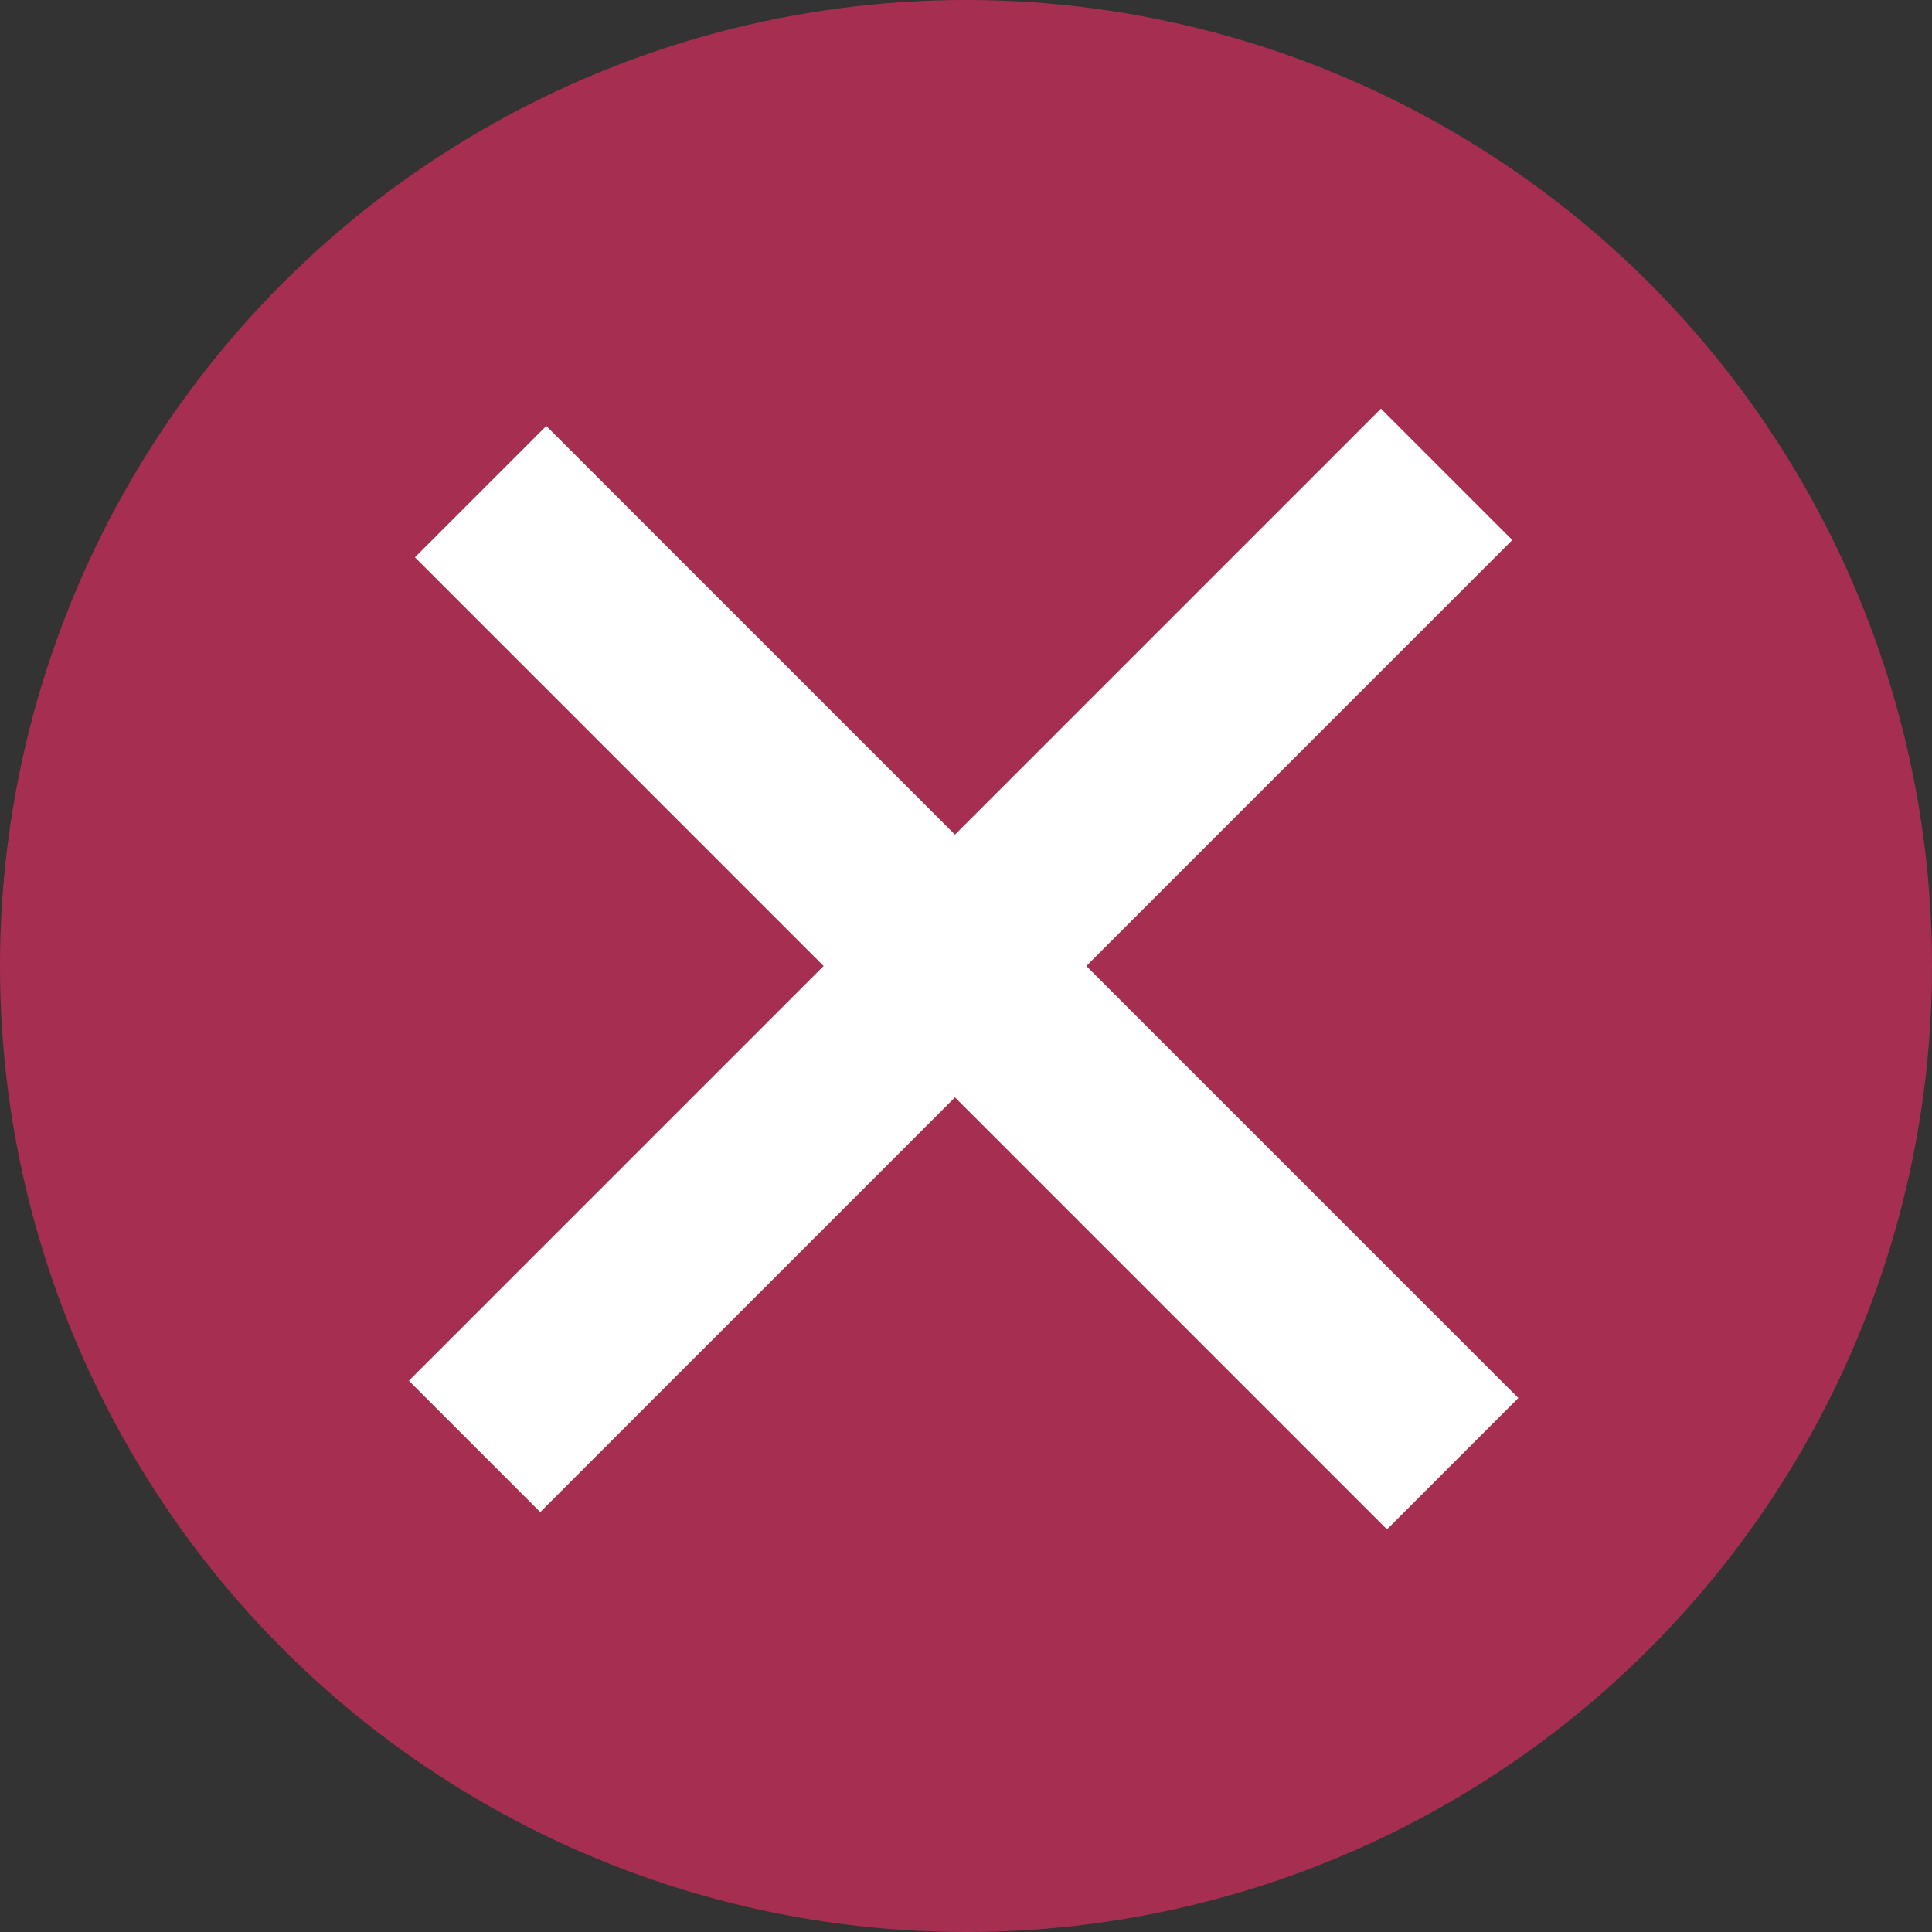 <svg width="52" height="52" viewBox="0 0 52 52" fill="none" xmlns="http://www.w3.org/2000/svg">
<rect x="0" y="0" width="52" height="52" fill="#333333" stroke="none"/>
<circle cx="26" cy="26" r="26" fill="#A62F51"/>
<rect x="11.168" y="15" width="5" height="37" transform="rotate(-45 11.168 15)" fill="white"/>
<rect x="37.168" y="11" width="5" height="37" transform="rotate(45 37.168 11)" fill="white"/>
</svg>
